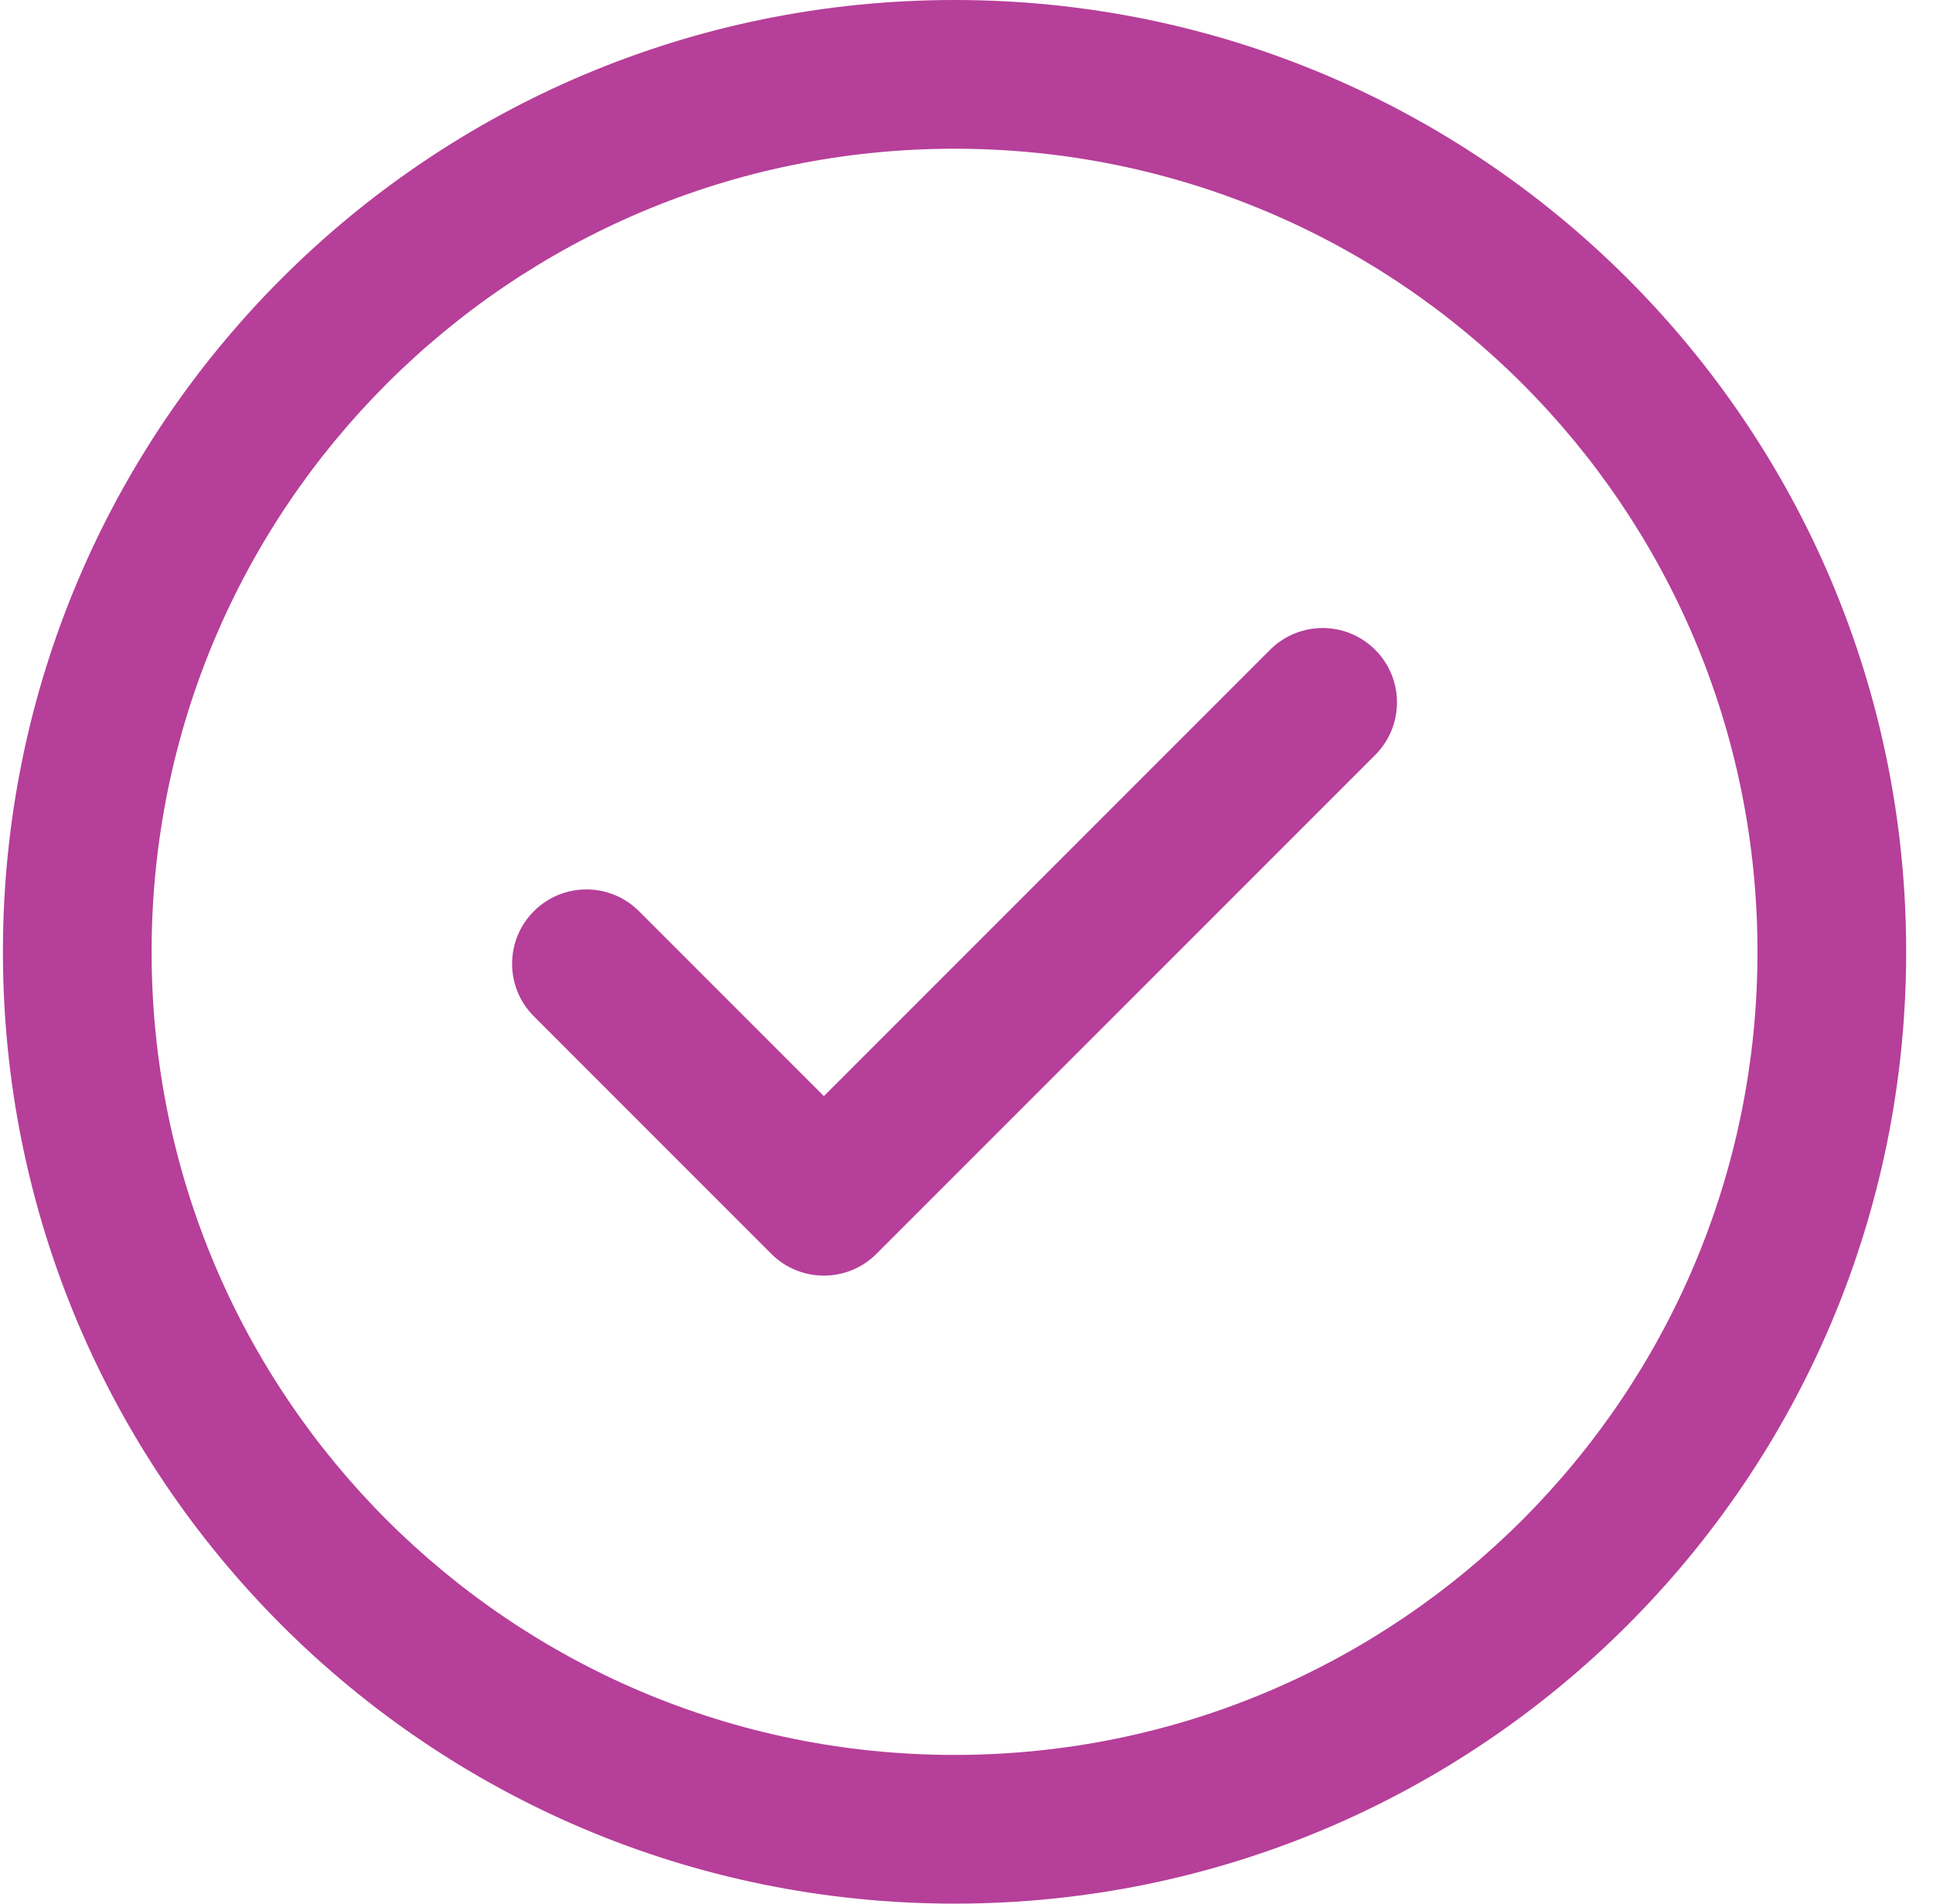 <svg width="65" height="64" viewBox="0 0 65 64" fill="none" xmlns="http://www.w3.org/2000/svg">
<g clip-path="url(#clip0_2222_1926)">
<path d="M46.243 21.846C47.22 22.823 47.22 24.406 46.243 25.382L29.472 42.154C28.495 43.13 26.913 43.13 25.936 42.154L17.952 34.169C16.976 33.193 16.976 31.61 17.952 30.634C18.928 29.658 20.511 29.658 21.487 30.634L27.704 36.851L42.708 21.846C43.684 20.87 45.267 20.87 46.243 21.846ZM64.098 32C64.098 49.688 49.783 64 32.098 64C14.41 64 0.098 49.685 0.098 32C0.098 14.312 14.412 0 32.098 0C49.786 0 64.098 14.315 64.098 32ZM59.098 32C59.098 17.076 47.02 5 32.098 5C17.173 5 5.098 17.078 5.098 32C5.098 46.924 17.175 59 32.098 59C47.022 59 59.098 46.922 59.098 32Z" fill="#B63F99"/>
</g>
<defs>
<clipPath id="clip0_2222_1926">
<rect width="64" height="64" fill="white" transform="translate(0.098)"/>
</clipPath>
</defs>
</svg>
